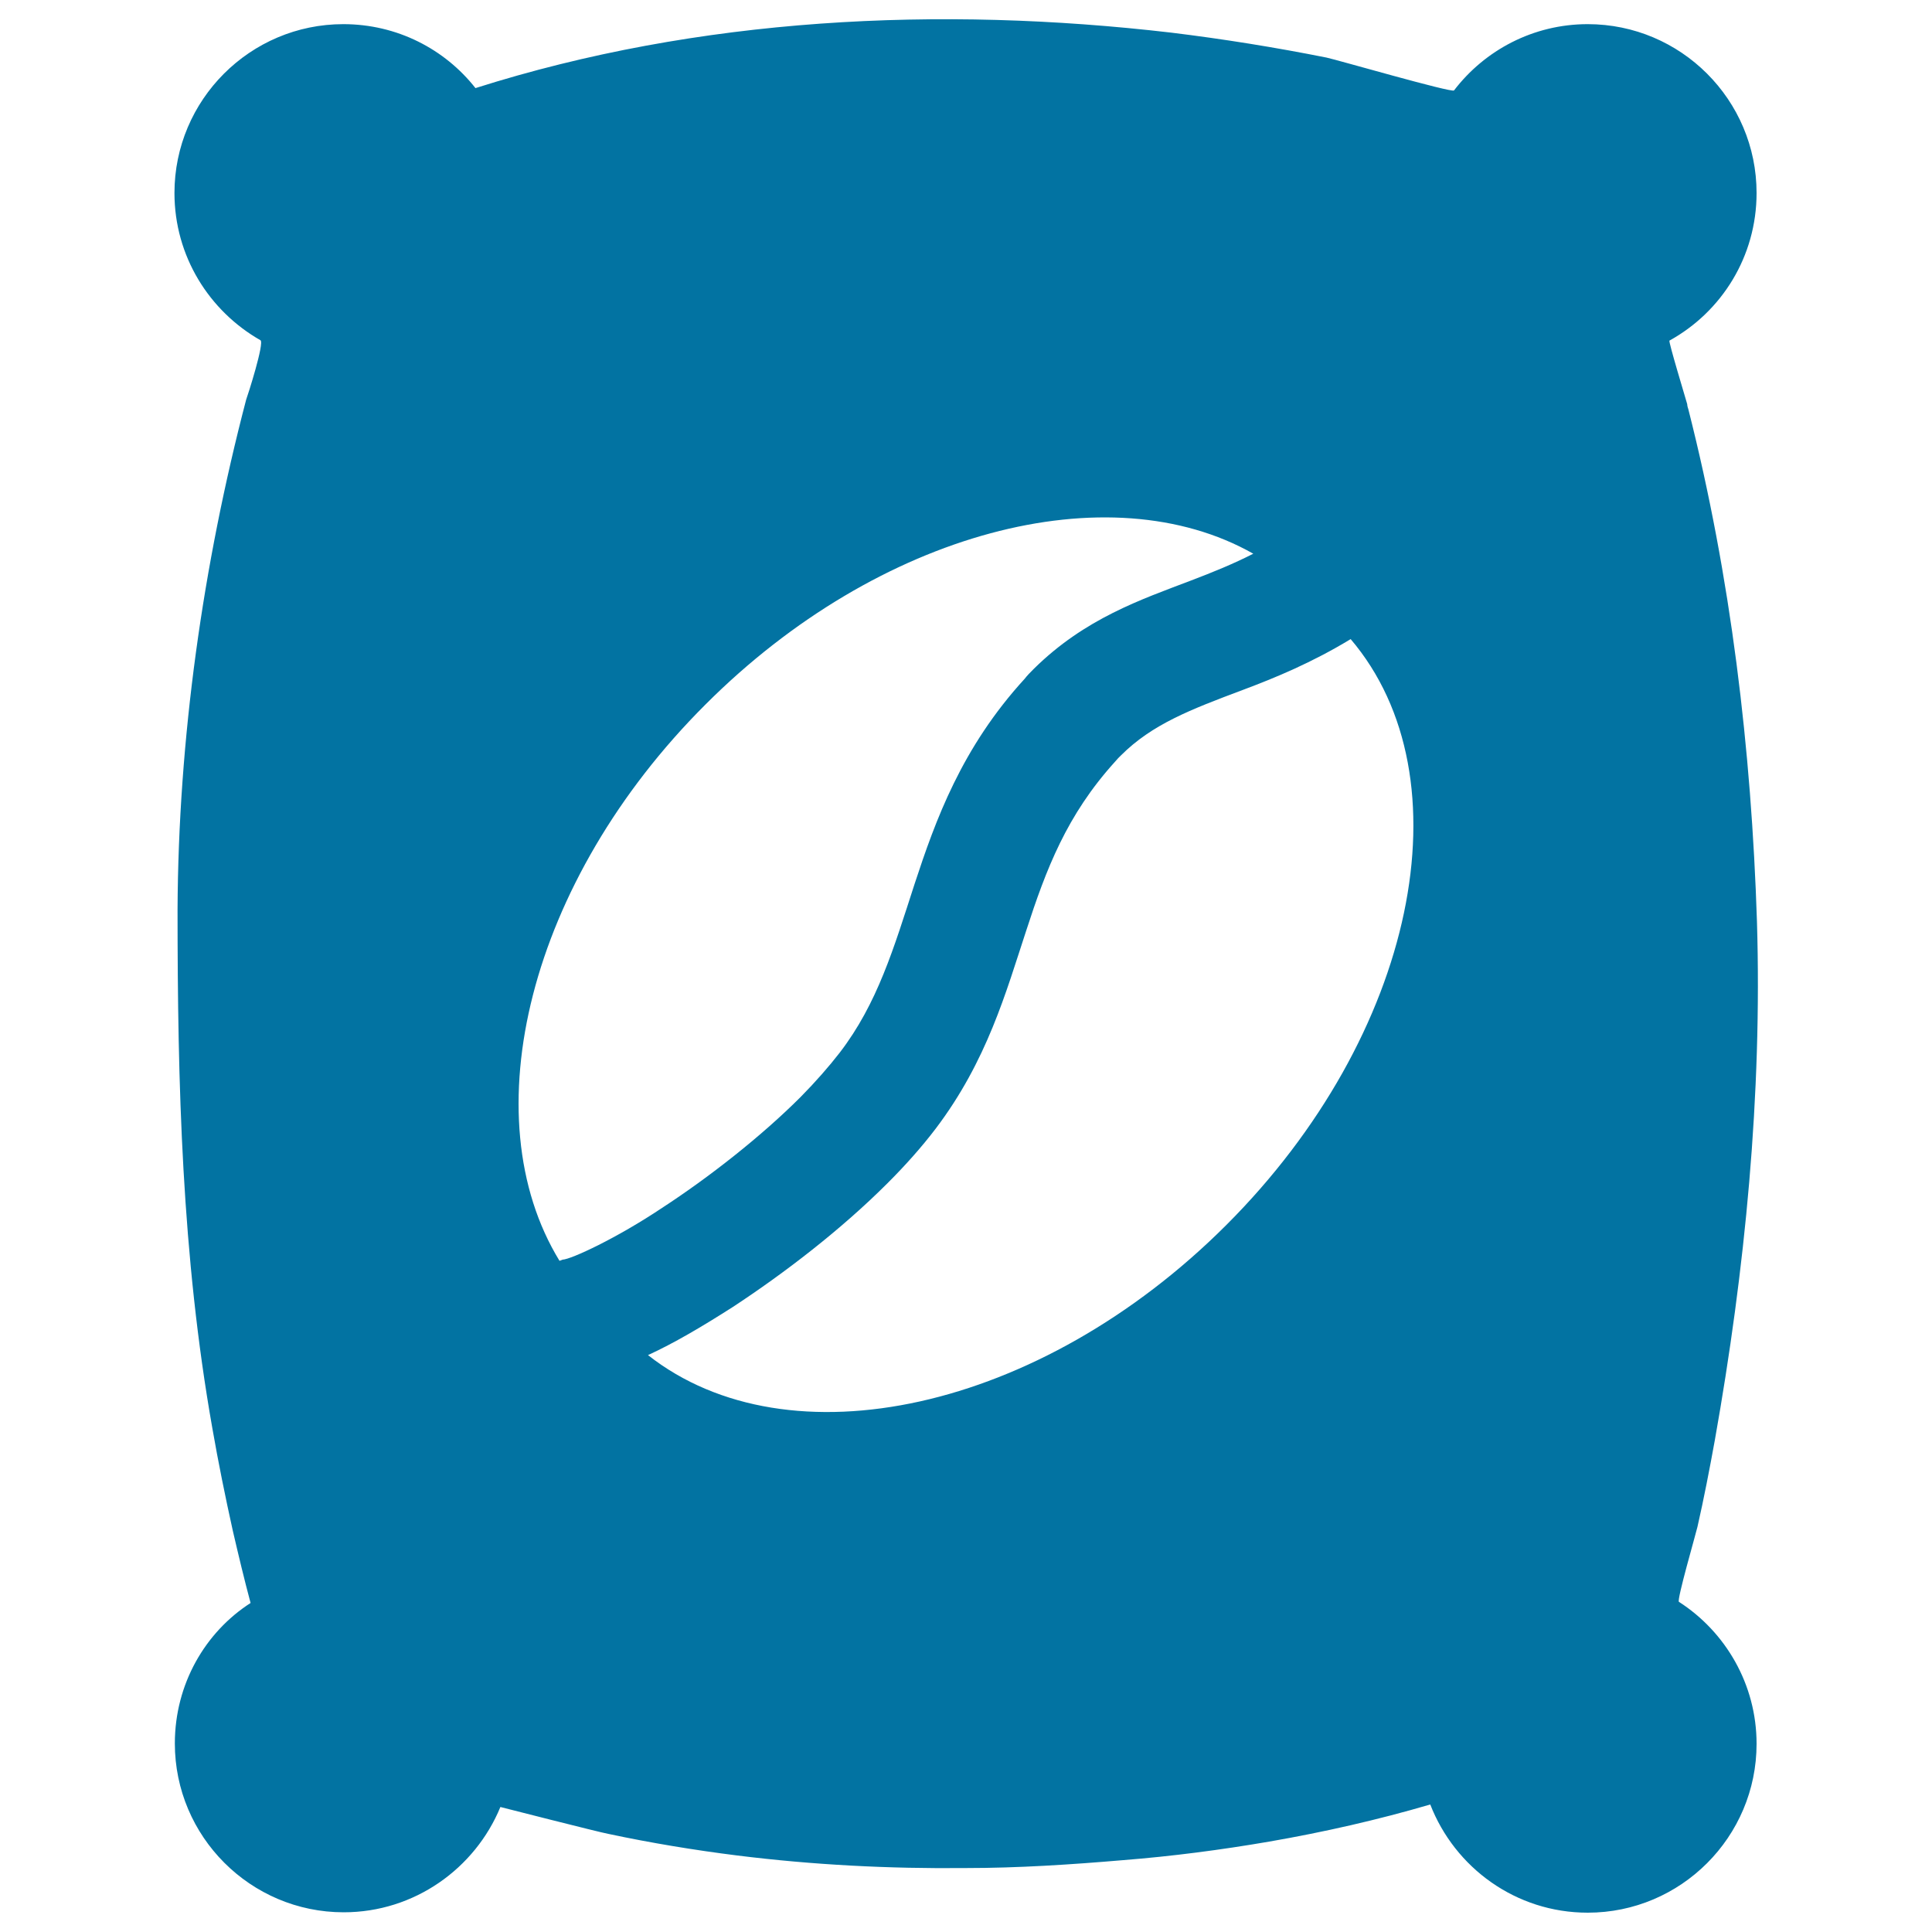 <svg xmlns="http://www.w3.org/2000/svg" viewBox="0 0 1000 1000" style="fill:#0273a2">
<title>Coffee Bag Of Brazilian Beans SVG icon</title>
<g><path d="M90.5,902.4c0,48.2,39.2,87.4,87.4,87.4c36.6,0,68-22.7,81.1-54.5c0,0,51.3,13.1,55.8,13.9c22.1,4.7,44.5,8.4,66.8,11.2c39.4,4.9,78.6,6.9,118.3,6.5c27,0,54.5-1.8,81.5-4.1c25.3-2,50.6-5.3,75.6-9.6c28.2-4.9,56-11.2,83.3-19.2c12.7,32.7,44.3,56,81.5,56c48.2,0,87.4-39.2,87.4-87.4c0-30.8-16.1-58-40.2-73.5c-1.2-0.8,8.8-35.3,9.6-38.8c3.3-14.5,6.3-30,9-44.9c15.7-88.4,24.5-178.5,21.8-268.4c-2.9-89.3-13.5-178.5-35.5-265.1c-0.2-0.6-0.6-1.8-0.6-2.7c-0.8-2.9-9.8-32.5-9.2-32.9c27-14.9,45.1-43.5,45.1-76.4c0-48.2-39.2-87.4-87.4-87.4c-28.2,0-53.3,13.5-69.2,34.3c-1,1.4-60.7-15.9-66-17c-26.6-5.3-53.3-9.6-80.3-12.9C486.3,2.9,361.7,8.9,246.1,45.6c-15.9-20.2-40.6-33.1-68.4-33.1c-48.2,0-87.4,39.2-87.4,87.4c0,32.7,18,61.1,44.5,76.2c2.2,1.2-6.5,28.4-7.4,30.8C105,292.5,92.3,382.4,91.9,470.8c0,90.3,2.2,179.1,18,268.4c3.1,17.8,6.7,35.5,10.6,53.1c2.9,12.5,5.9,25.1,9.2,37.4C106.2,844.8,90.5,871.7,90.5,902.4z M634.8,634c-96.6,96.6-226.7,124.6-299.4,67.4c13.3-6.1,27.6-14.5,43.9-24.9c26.8-17.6,56-40,80.1-64.1c9.2-9.2,17.6-18.6,24.9-28.2c26.6-35.1,36.4-70.7,46.8-102.3c10.4-32.1,21-60,46-87.6c1.2-1.4,2.2-2.5,3.1-3.3c16.1-16.1,35.9-23.7,63.1-33.9c16.8-6.3,35.7-14.1,55.8-26.3C760.2,402.6,733,535.8,634.8,634z M365.2,364.6c89.9-89.9,208.9-120.3,283.5-78c-10.4,5.3-21,9.6-32.3,13.9c-25.7,9.8-54.9,19.6-81.3,45.7c-1.8,1.8-3.5,3.5-4.7,5.1c-32.7,35.7-46.2,73.3-57,106.2c-10.8,33.3-19.2,61.9-38.8,87.4c-5.5,7.1-12.5,15.1-20.2,22.9c-20.6,20.6-47.6,41.7-71.7,57.4c-23.5,15.7-47,26.6-51.5,26.8c-0.6,0.2-1,0.4-1.6,0.6C243.9,577.9,273.5,456.1,365.2,364.6z"/></g>
</svg>